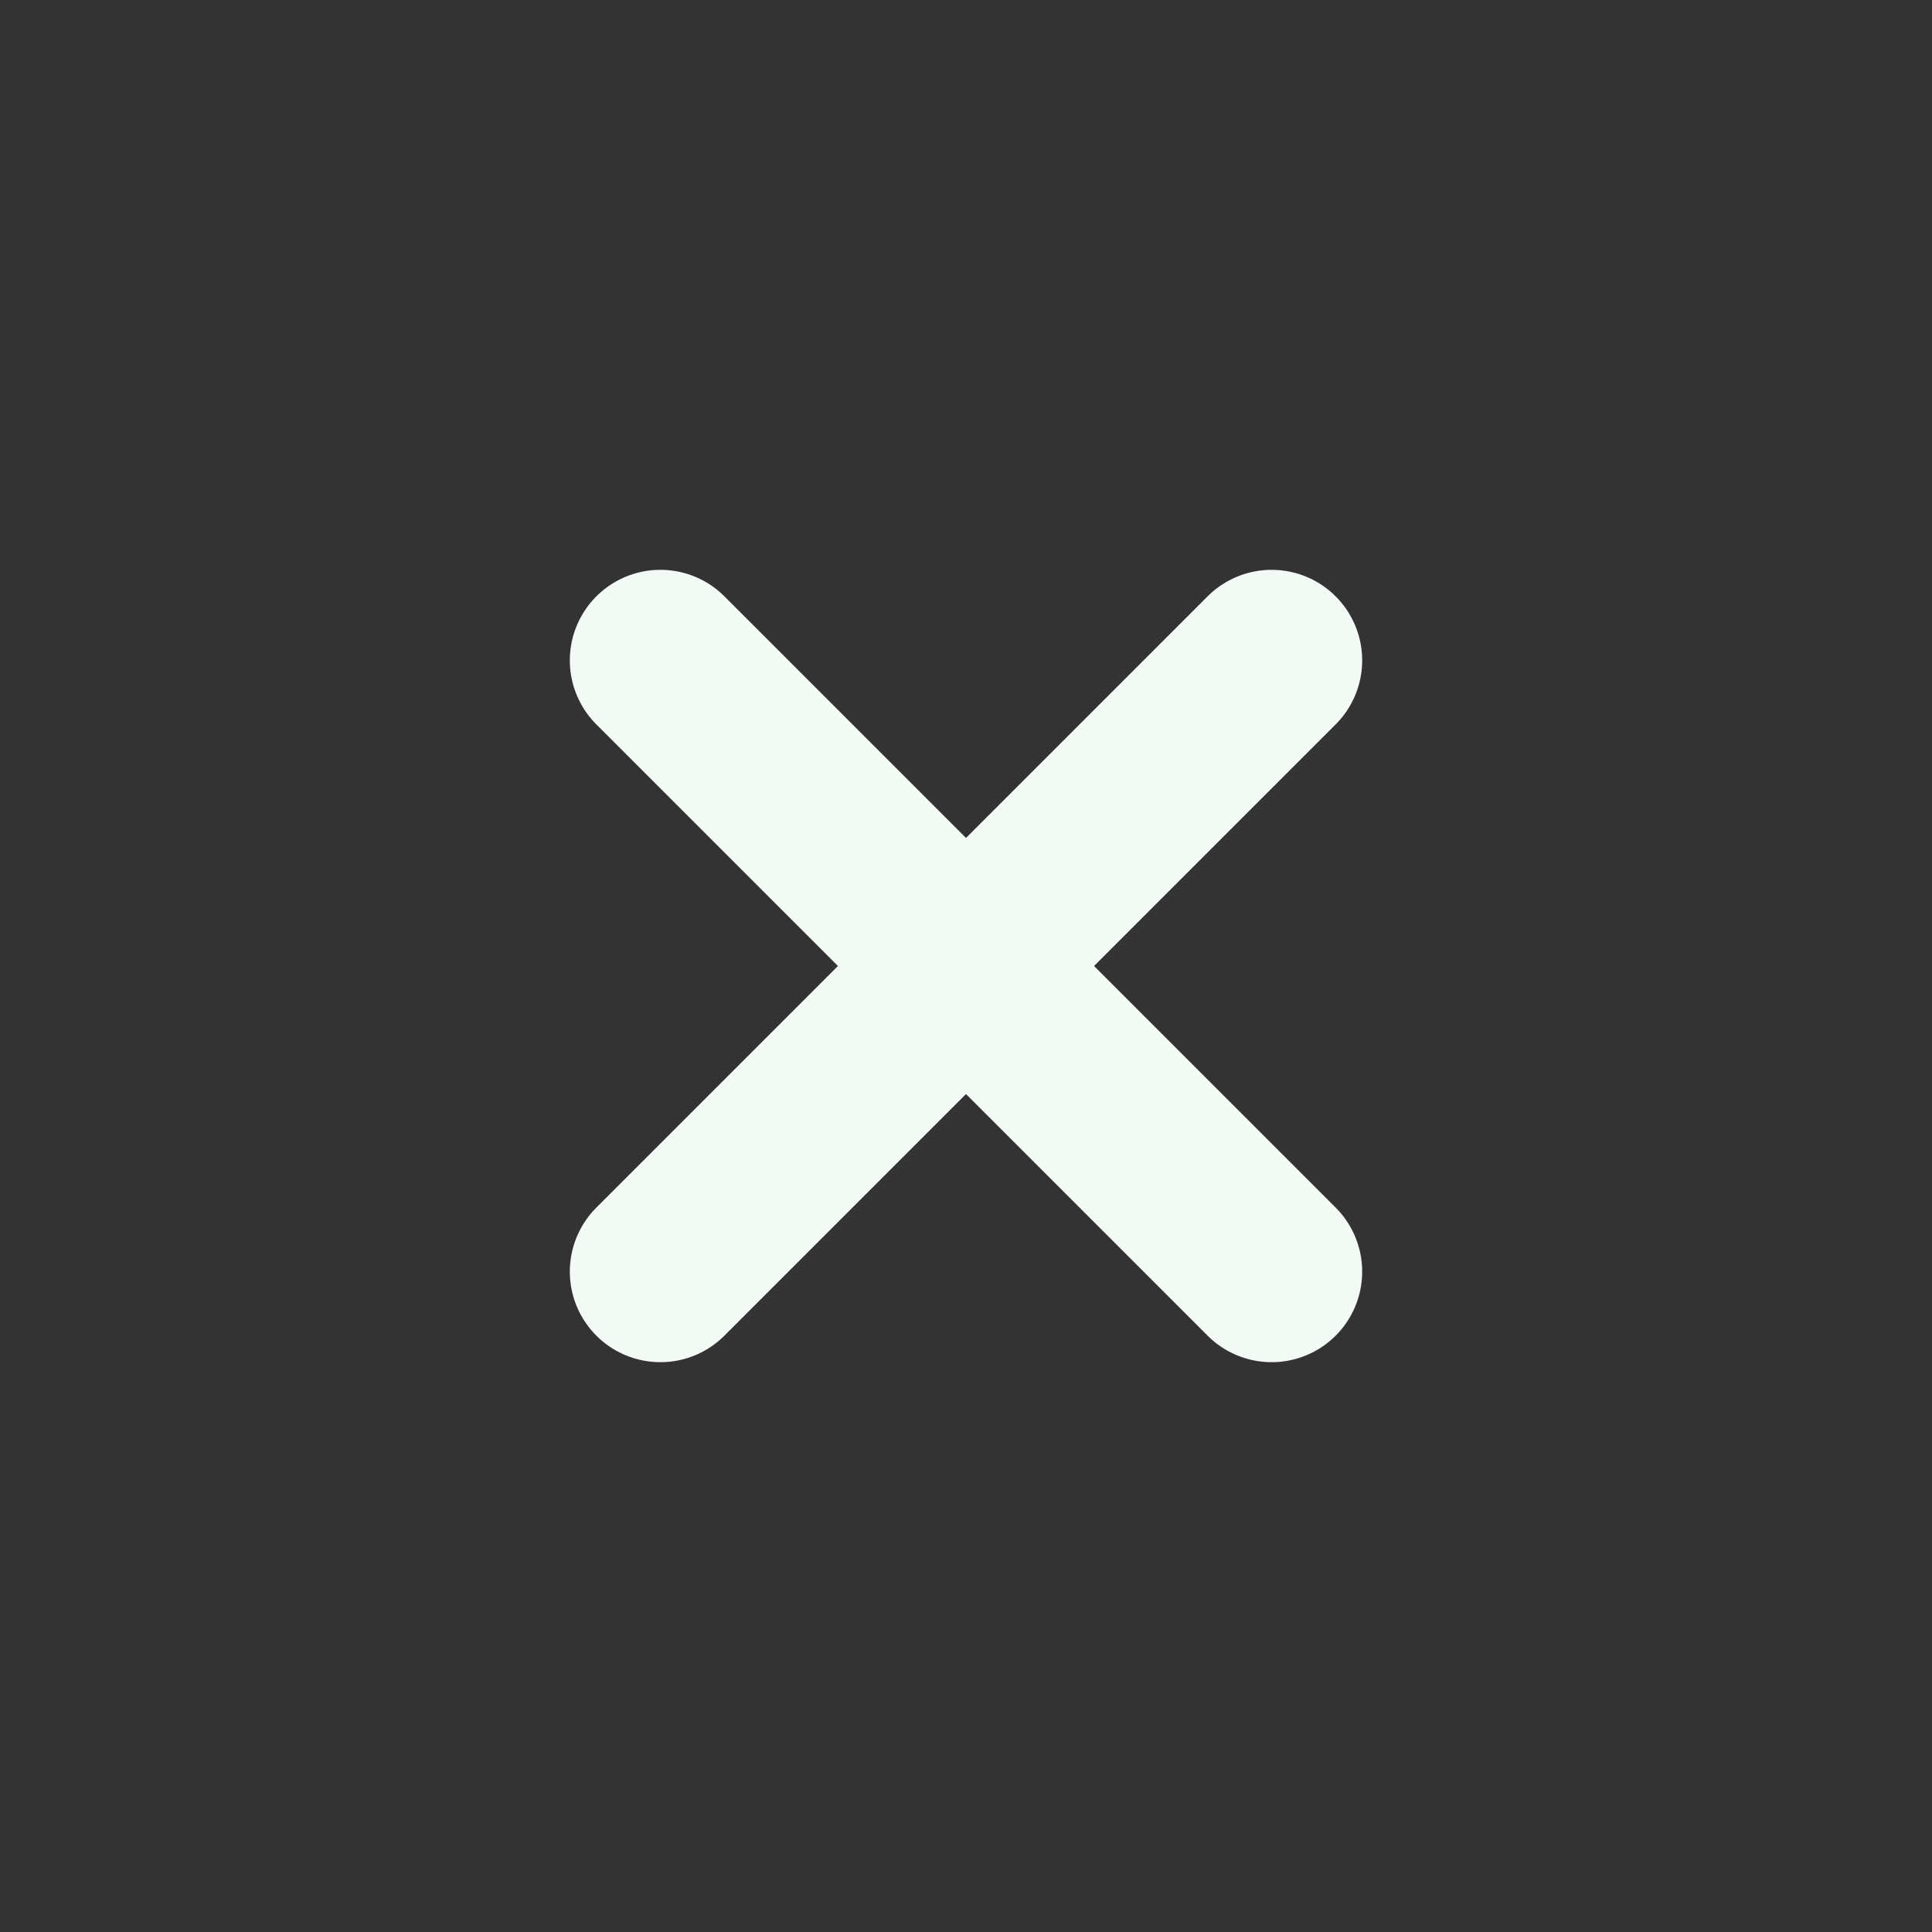 <svg width="32" height="32" viewBox="0 0 32 32" fill="none" xmlns="http://www.w3.org/2000/svg">
<rect x="0" y="0" width="32" height="32" fill="#333333" stroke="none"/>
<path d="M10.938 10.938L21.062 21.062" stroke="#F3F9F5" stroke-width="3" stroke-linecap="round" stroke-linejoin="round"/>
<path d="M10.938 21.062L21.062 10.938" stroke="#F3F9F5" stroke-width="3" stroke-linecap="round" stroke-linejoin="round"/>
</svg>
